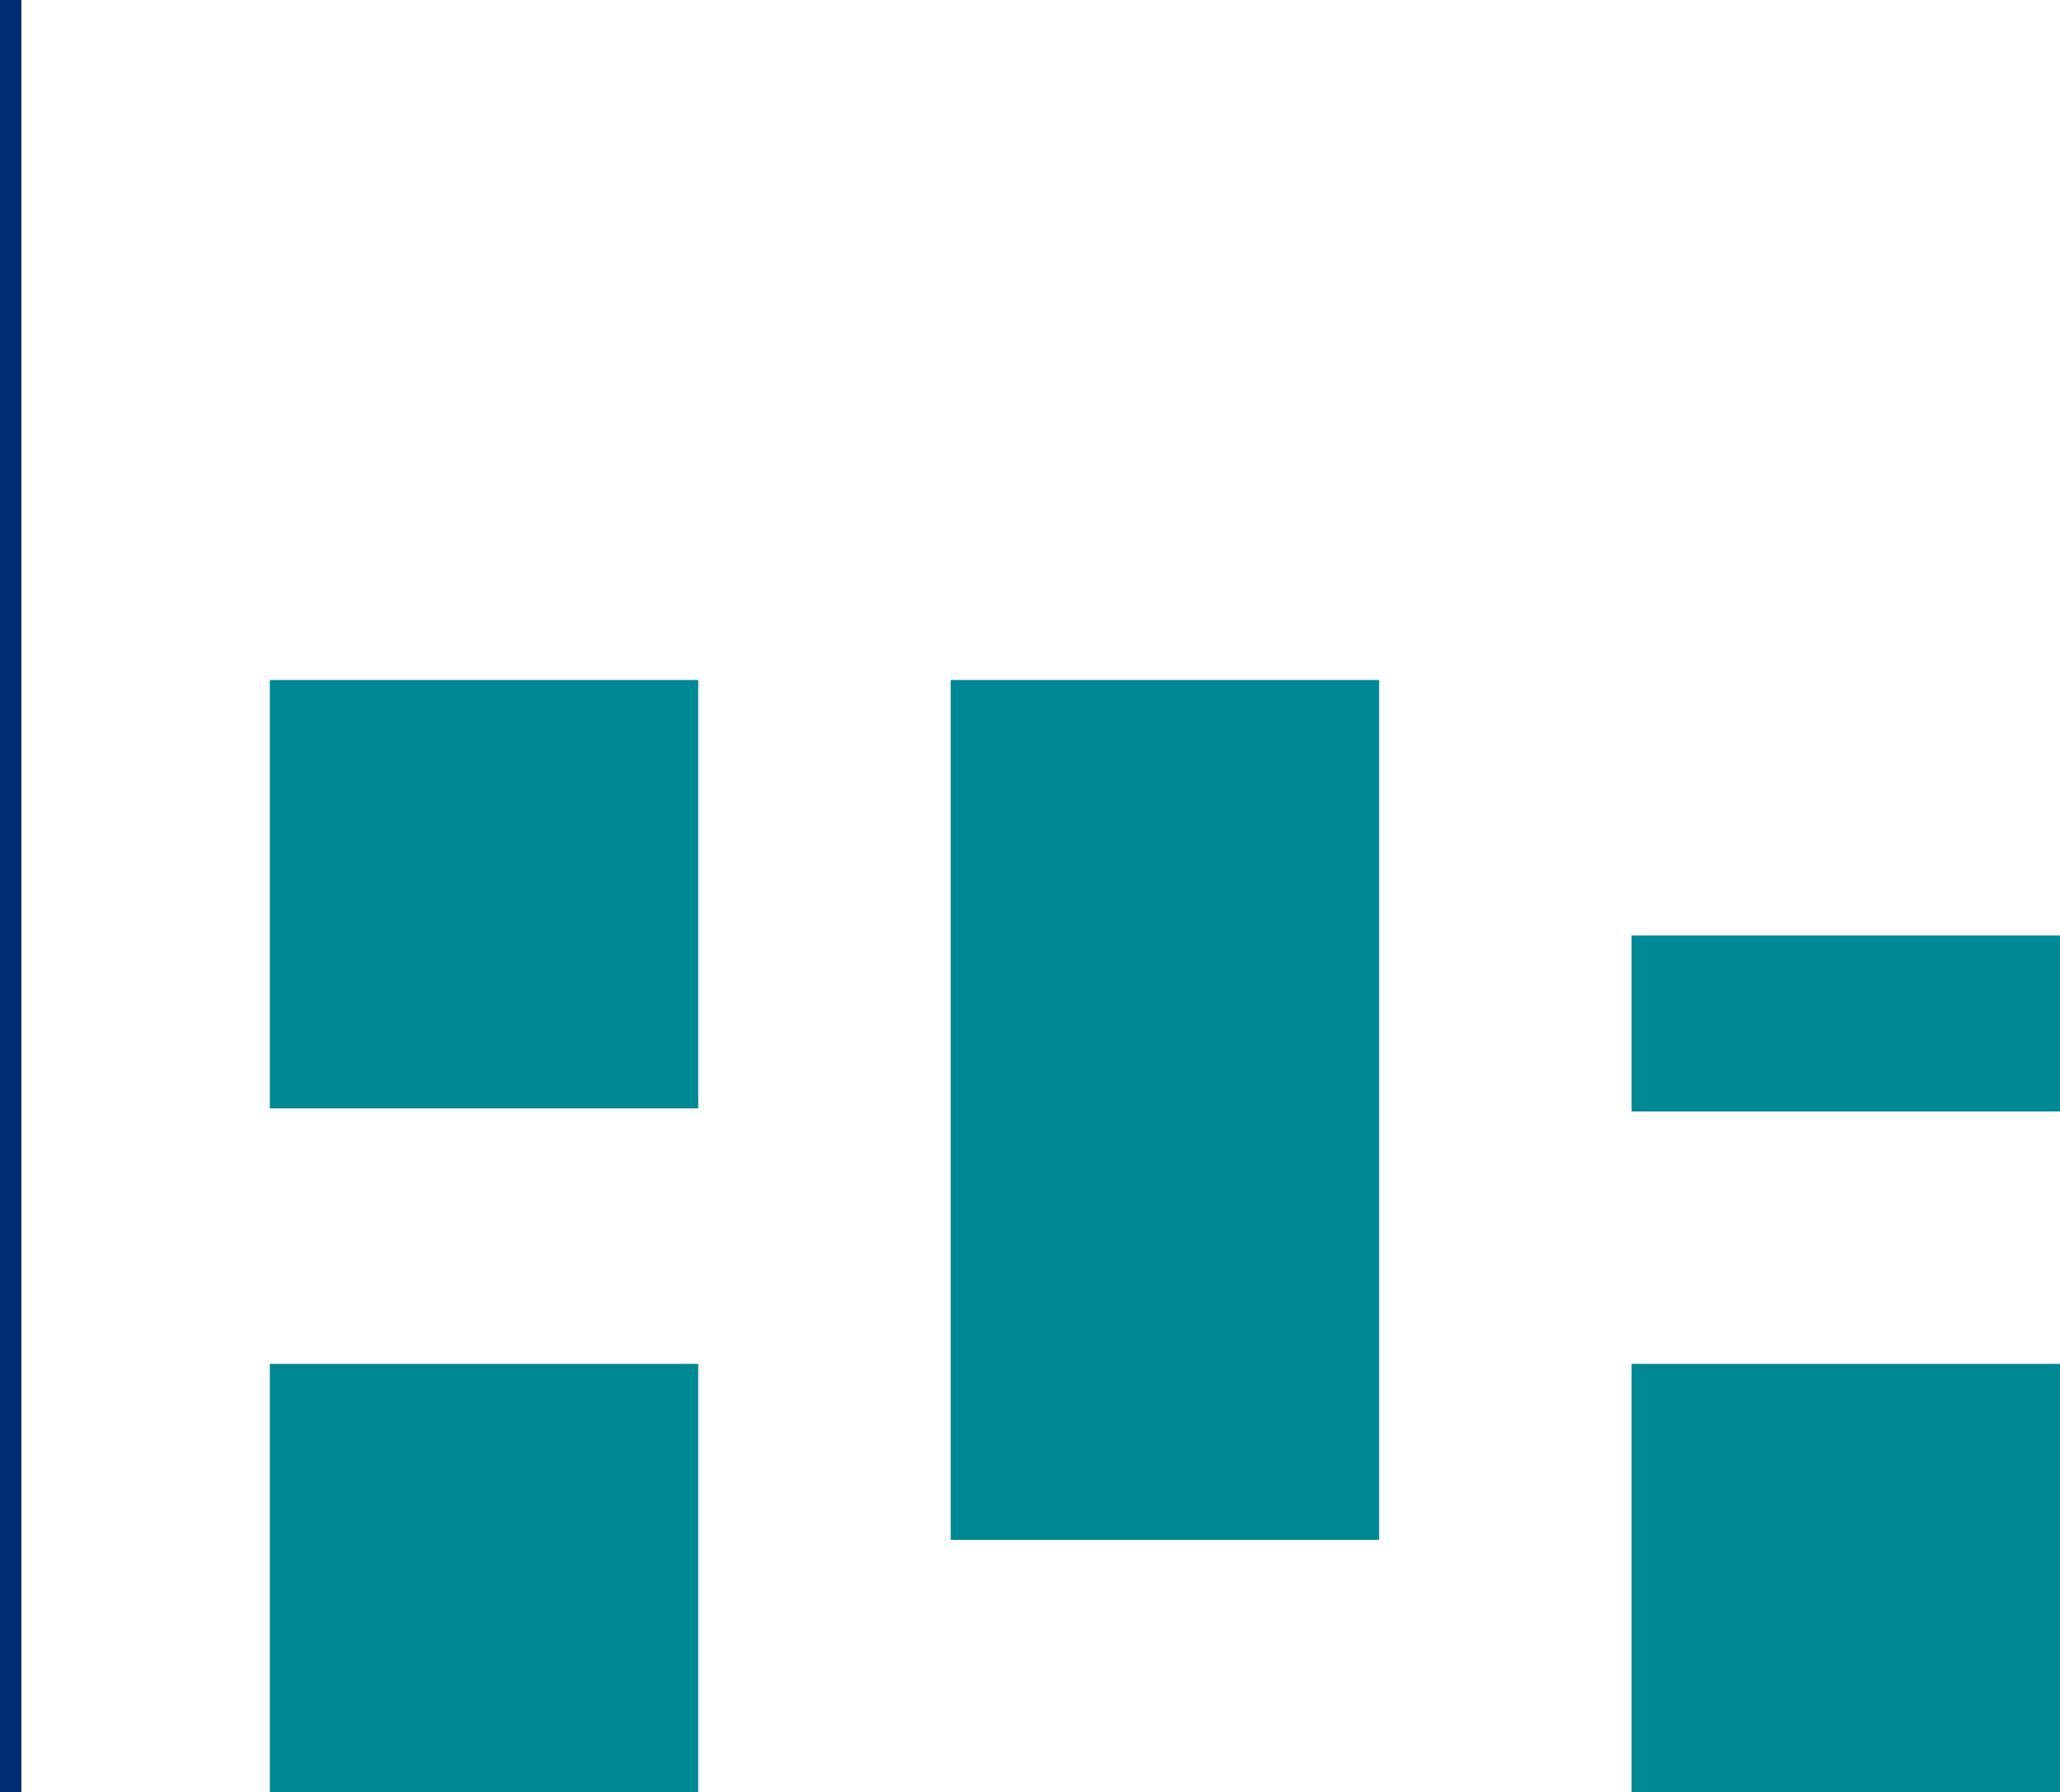 <svg xmlns="http://www.w3.org/2000/svg" viewBox="0 0 207.28 180.36"><defs><style>.cls-1{fill:#008894;}.cls-2{fill:#002d72;}</style></defs><g id="Layer_2" data-name="Layer 2"><g id="Layer_1-2" data-name="Layer 1"><rect class="cls-1" x="27.15" y="68.43" width="43.11" height="43.11"/><rect class="cls-1" x="27.15" y="137.25" width="43.11" height="43.11"/><rect class="cls-1" x="164.17" y="137.25" width="43.11" height="43.11"/><rect class="cls-1" x="164.17" y="94.14" width="43.11" height="17.71"/><rect class="cls-1" x="95.66" y="68.43" width="43.11" height="86.53"/><rect class="cls-2" width="2.15" height="180.36"/></g></g></svg>